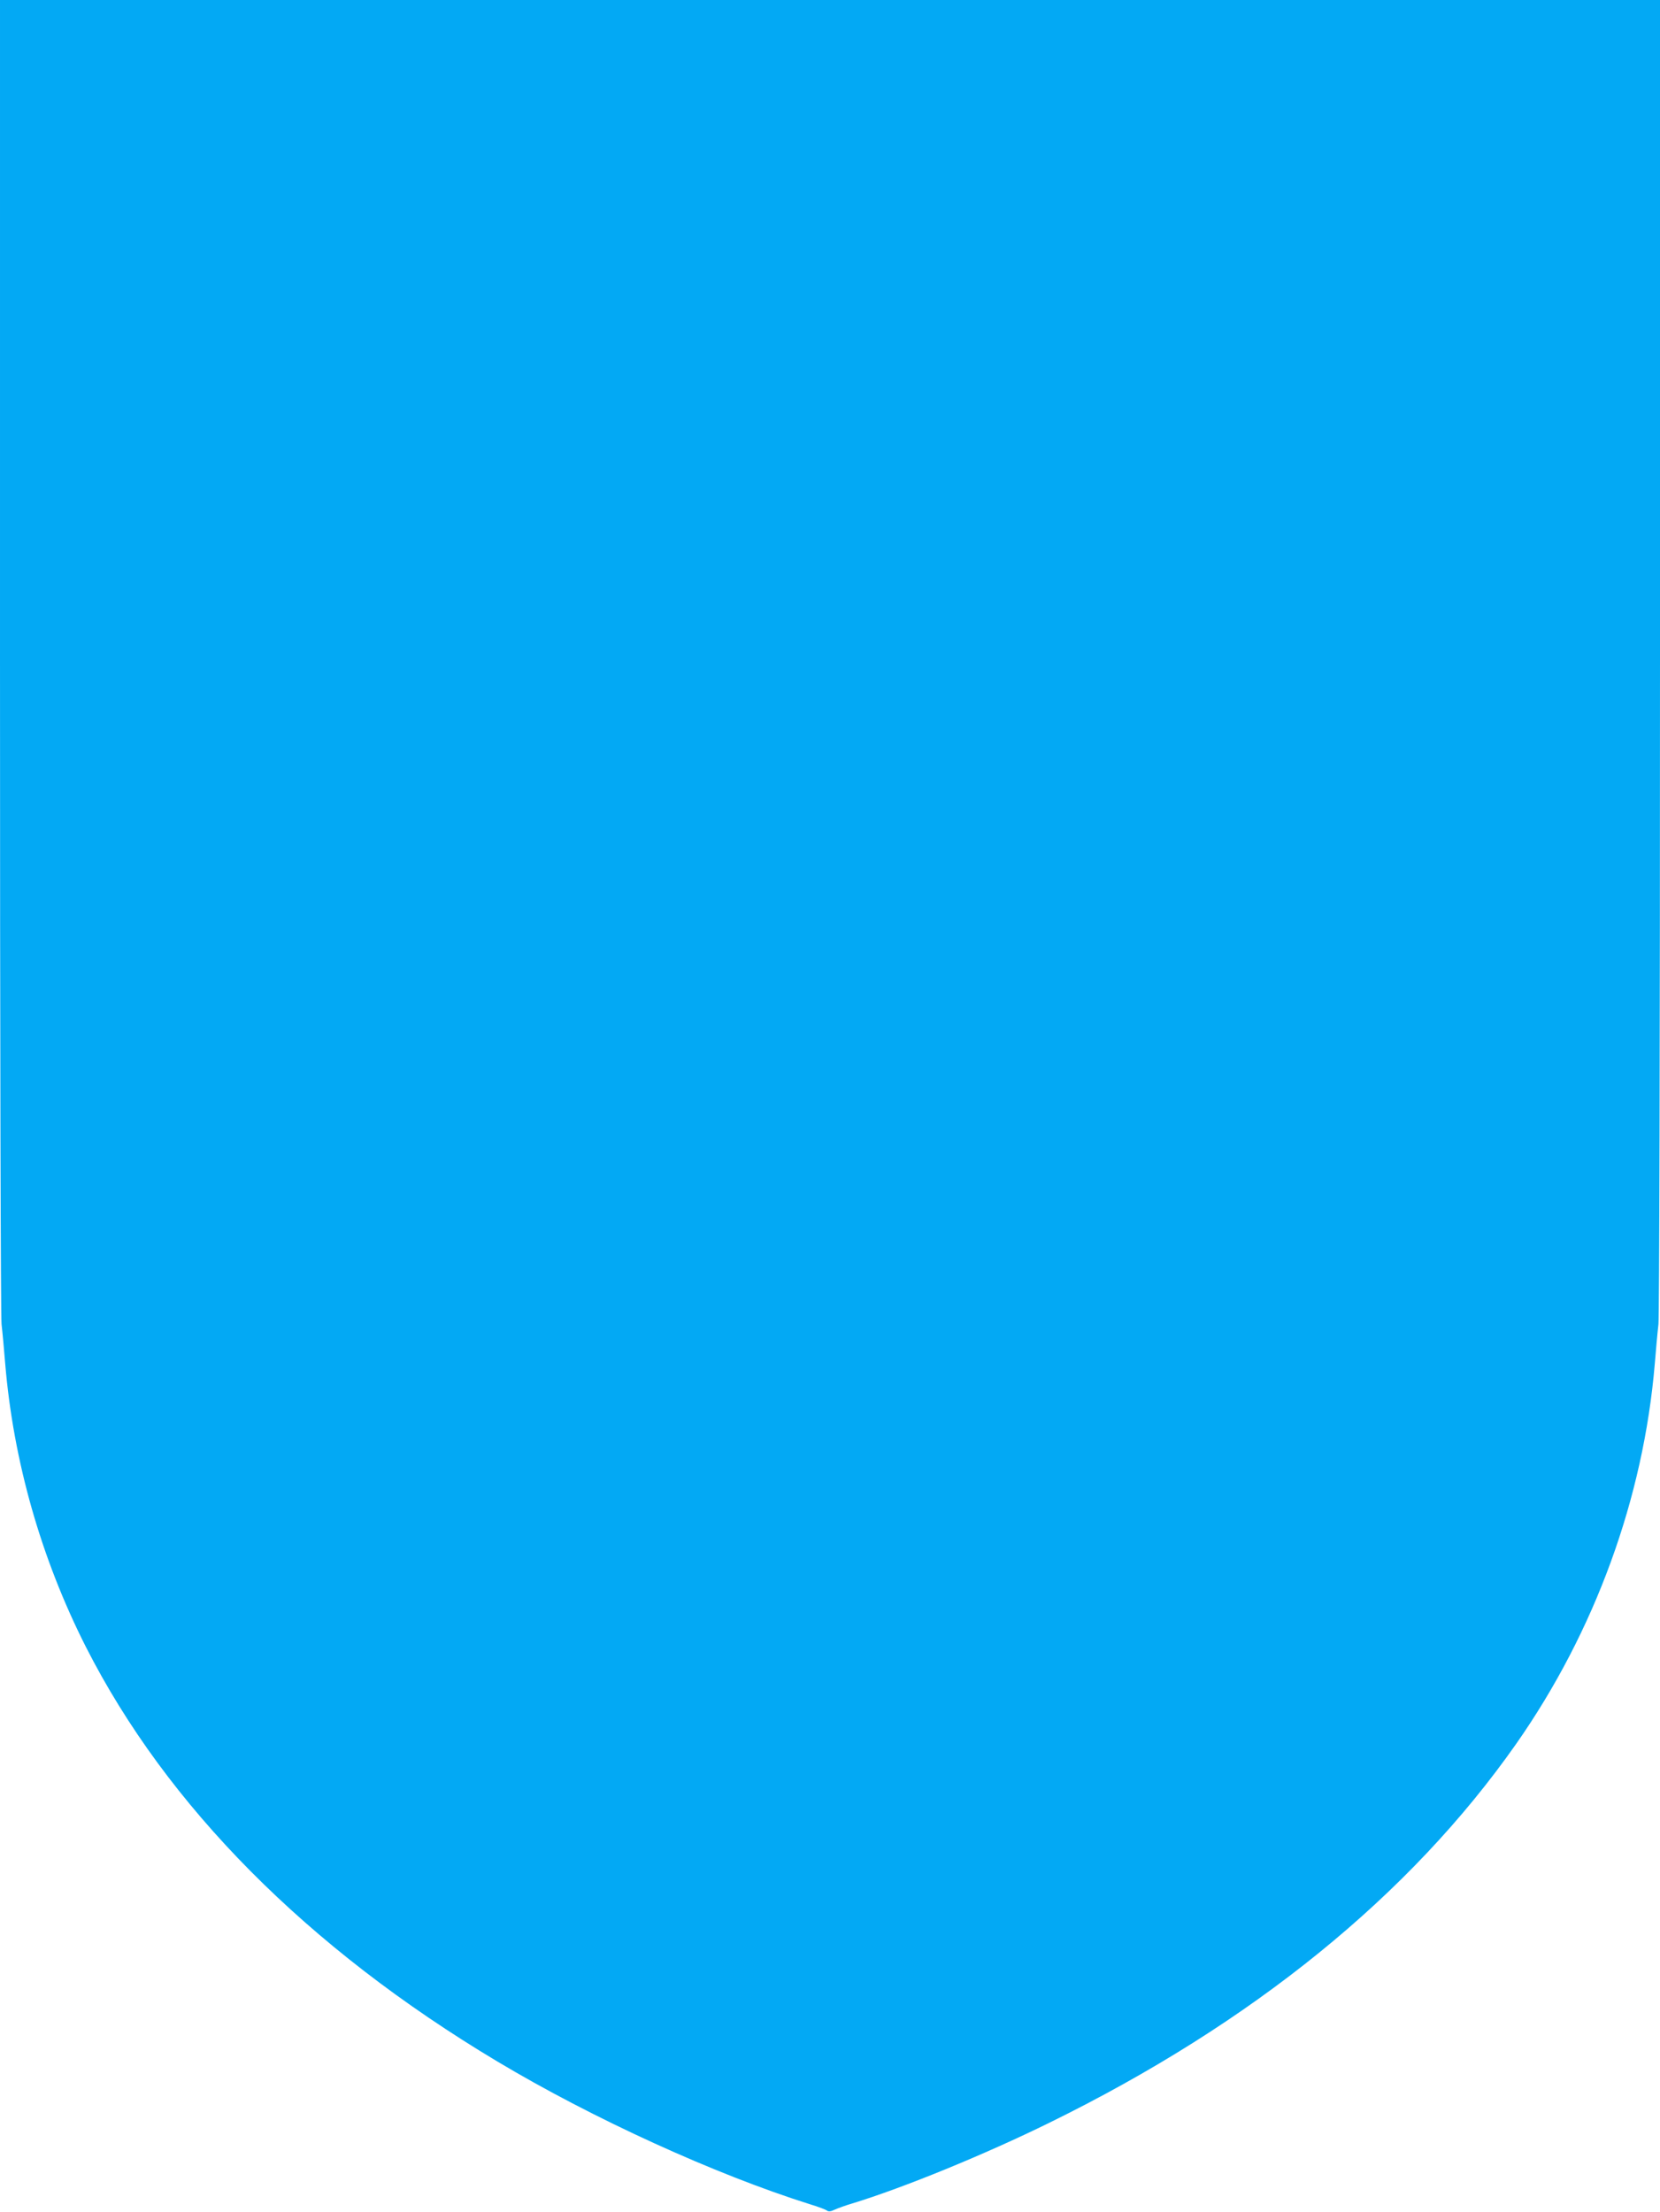 <?xml version="1.0" standalone="no"?>
<!DOCTYPE svg PUBLIC "-//W3C//DTD SVG 20010904//EN"
 "http://www.w3.org/TR/2001/REC-SVG-20010904/DTD/svg10.dtd">
<svg version="1.0" xmlns="http://www.w3.org/2000/svg"
 width="961pt" height="1280pt" viewBox="0 0 961 1280"
 preserveAspectRatio="xMidYMid meet">
<g transform="translate(0,1280) scale(0.1,-0.1)"
fill="#03a9f4" stroke="none">
<path d="M0 9014 c0 -2318 4 -3821 9 -3877 6 -51 15 -153 21 -227 47 -564 208
-1129 467 -1640 468 -921 1282 -1742 2383 -2400 552 -330 1260 -653 1810 -826
47 -14 91 -31 97 -36 9 -7 23 -6 45 5 18 8 64 25 102 36 295 90 769 284 1141
467 1176 577 2088 1317 2702 2192 457 652 738 1425 803 2202 6 74 15 176 21
227 5 56 9 1559 9 3877 l0 3786 -4805 0 -4805 0 0 -3786z"/>
</g>
</svg>

